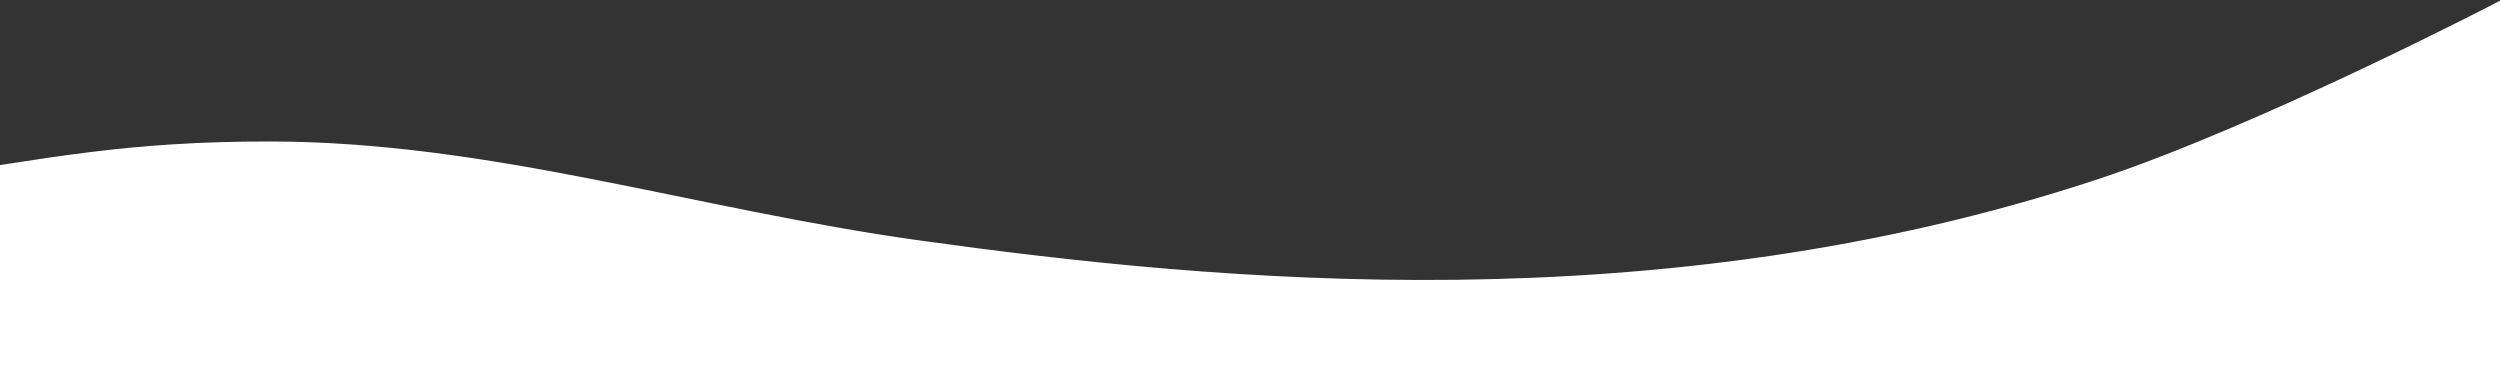 <?xml version="1.0" encoding="UTF-8"?> <svg xmlns="http://www.w3.org/2000/svg" width="1440" height="223" viewBox="0 0 1440 223" fill="none"><rect x="0" y="0" width="1440" height="223" fill="#333333" stroke="none"/> <path d="M-52.462 104.001C-152.373 119.694 -304 160 -304 160V226H1440V1C1440 1 1301.9 72.93 1207.63 104.001C955.838 186.983 702.926 163.107 529.67 139C400.308 121 282.921 82.204 155.956 82.001C73.916 81.87 28.164 91.336 -52.462 104.001Z" fill="white" stroke="white"></path> </svg> 
